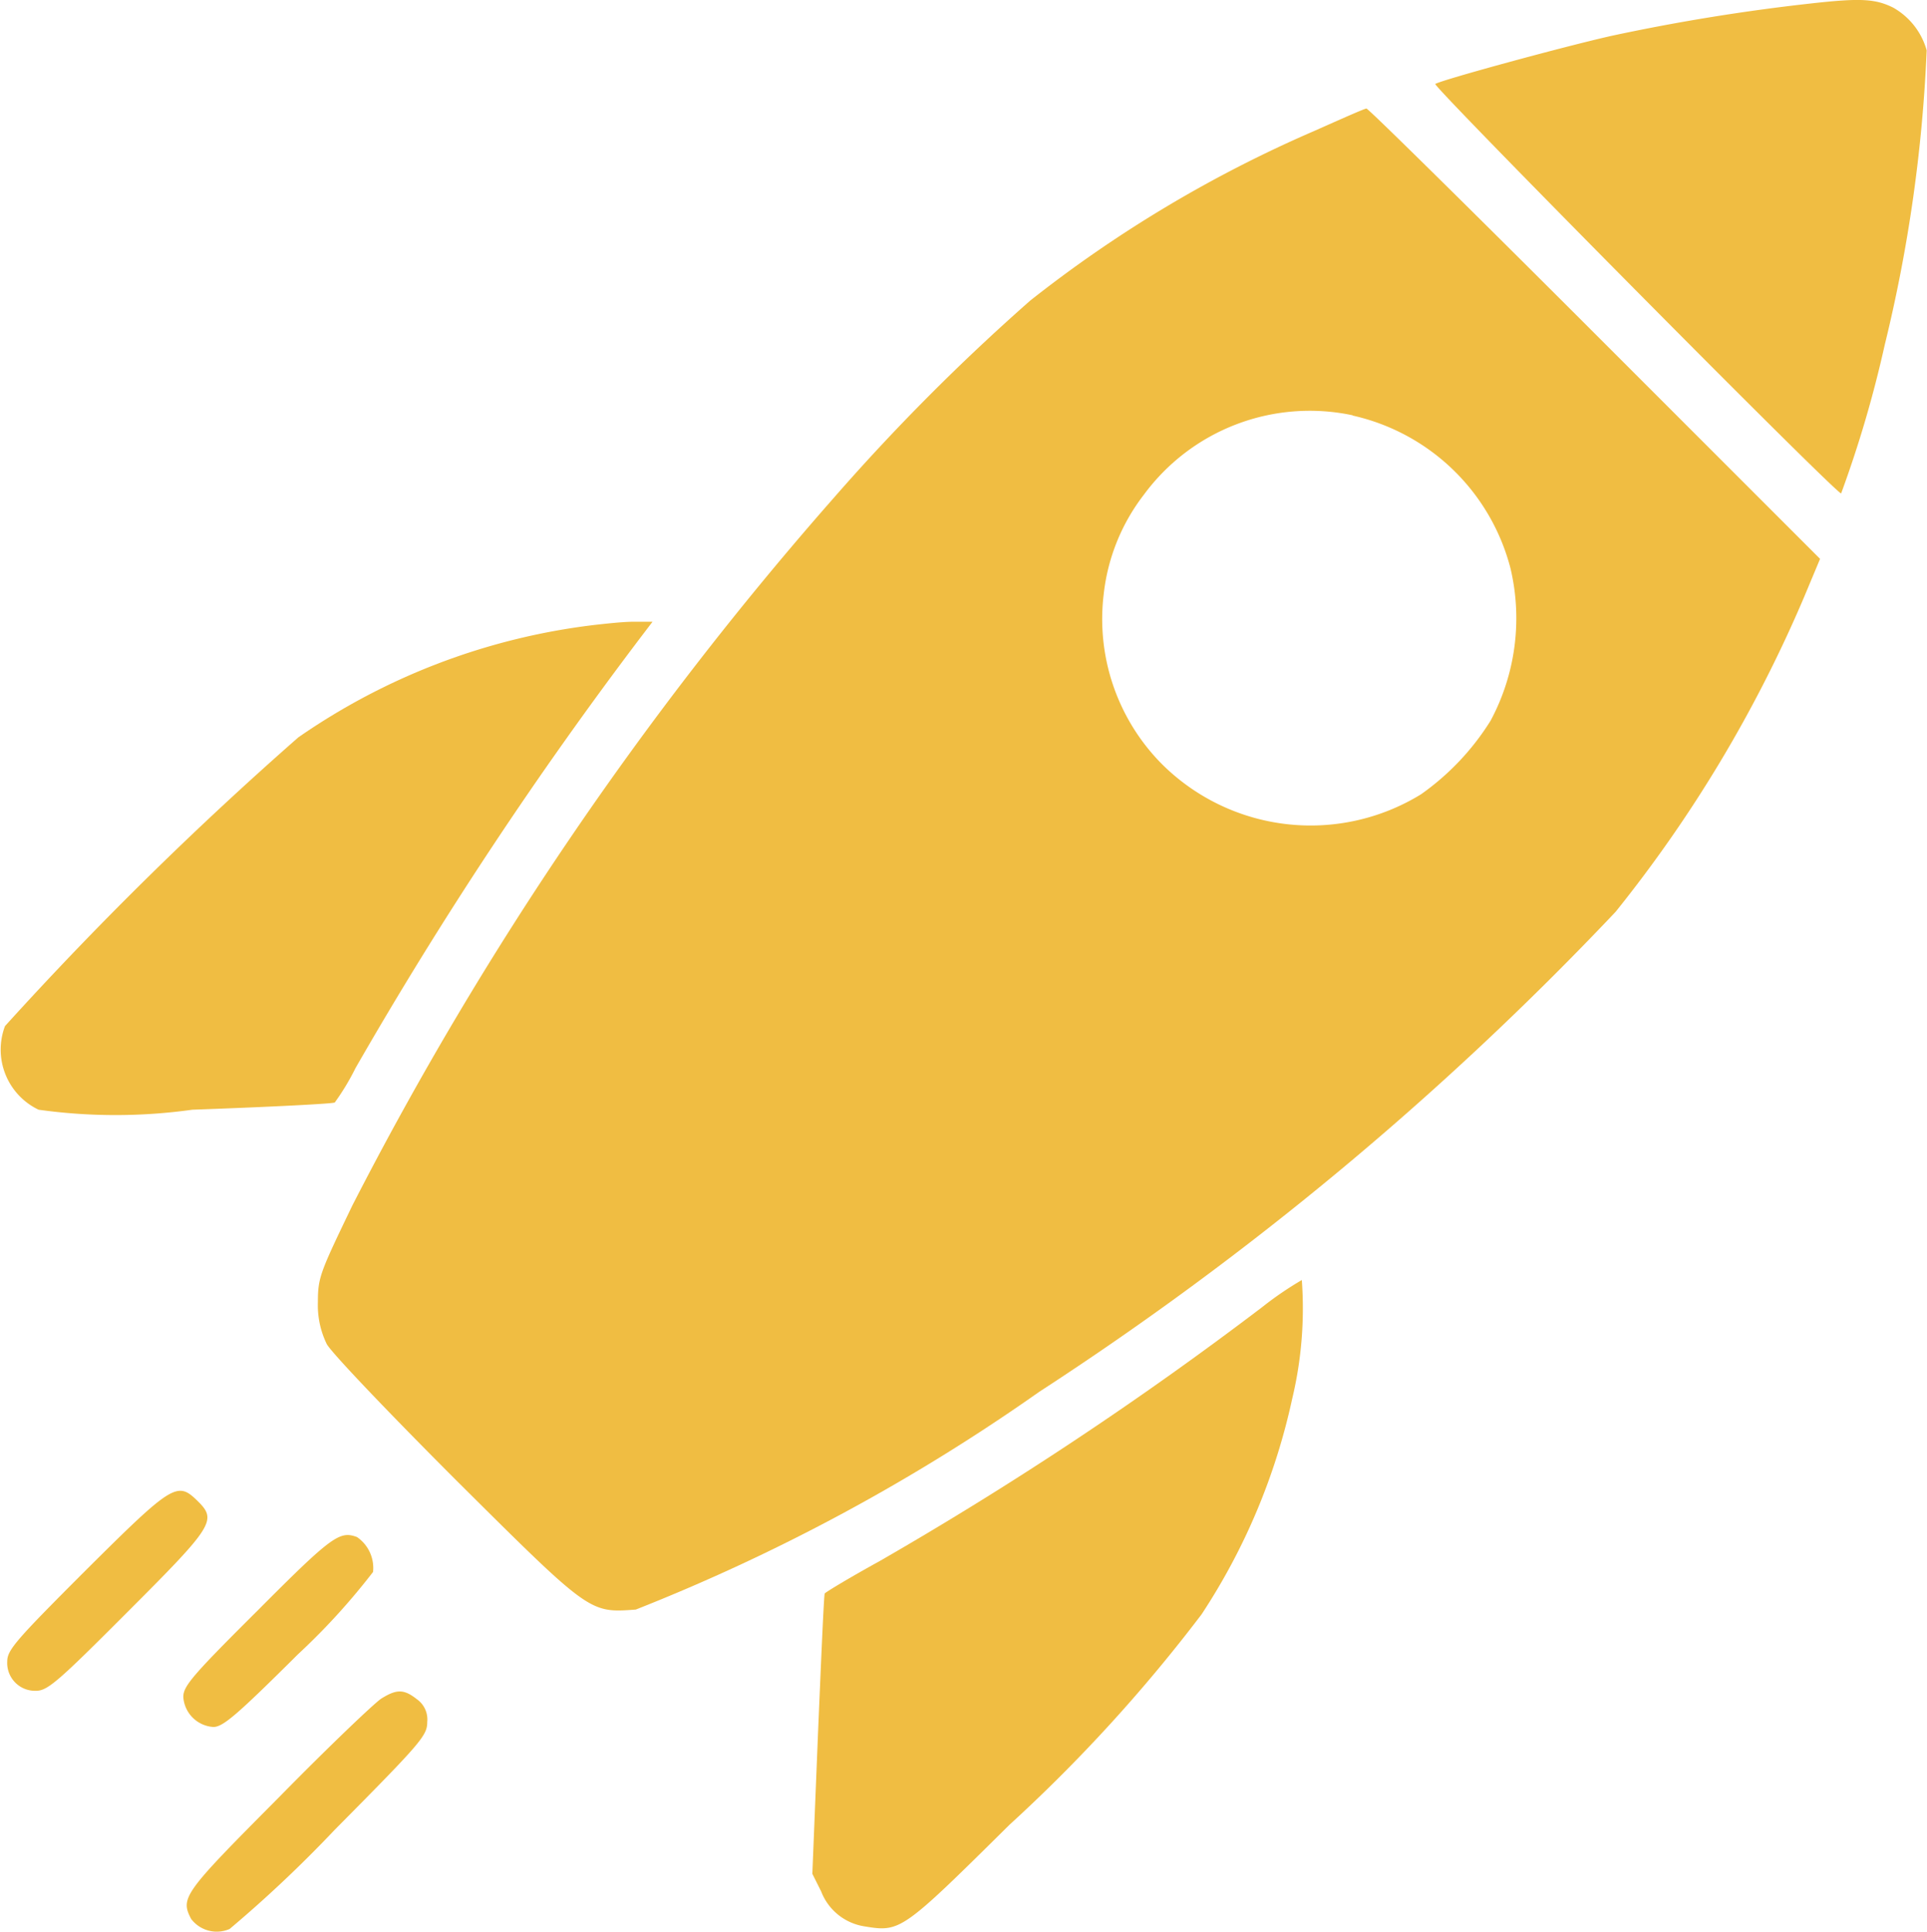 <svg xmlns="http://www.w3.org/2000/svg" width="11.984" height="12.011" viewBox="0 0 11.984 12.011">
  <g id="start-up" transform="translate(-15.207 497.381)">
    <path id="Path_47213" data-name="Path 47213" d="M376.03-497.359a12.467,12.467,0,0,0-1.232.2c-.291.065-1.058.274-1.1.3-.02.012,2.489,2.546,2.524,2.546a7.217,7.217,0,0,0,.271-.923,9.334,9.334,0,0,0,.261-1.832.442.442,0,0,0-.209-.266C376.433-497.389,376.341-497.394,376.03-497.359Z" transform="translate(-349.565)" fill="#f0bd42"/>
    <path id="Path_47214" data-name="Path 47214" d="M100.7-469.868a7.911,7.911,0,0,0-1.767,1.055,13.192,13.192,0,0,0-1.222,1.227,21.5,21.5,0,0,0-2.994,4.4c-.2.416-.214.446-.214.6a.551.551,0,0,0,.055.261c.03.055.391.433.809.851.831.826.824.821,1.113.8a12.028,12.028,0,0,0,2.509-1.354,19.737,19.737,0,0,0,3.584-2.984,8.313,8.313,0,0,0,1.172-1.956l.1-.239-1.4-1.4c-.767-.767-1.409-1.4-1.421-1.4S100.862-469.94,100.7-469.868Zm.239,1.77a1.31,1.31,0,0,1,.981.951,1.348,1.348,0,0,1-.124.946,1.588,1.588,0,0,1-.433.458,1.311,1.311,0,0,1-1.61-.187,1.28,1.28,0,0,1-.363-1.058,1.232,1.232,0,0,1,.249-.617A1.281,1.281,0,0,1,100.937-468.1Z" transform="translate(-77.319 -26.699)" fill="#f0bd42"/>
    <path id="Path_47215" data-name="Path 47215" d="M18.911-341.983a4.073,4.073,0,0,0-1.849.7,22.424,22.424,0,0,0-1.824,1.795.414.414,0,0,0,.209.52,3.454,3.454,0,0,0,.956,0c.475-.017.874-.037.886-.045a1.5,1.5,0,0,0,.129-.214,25.211,25.211,0,0,1,1.777-2.683l.07-.092-.132,0C19.058-342,18.958-341.988,18.911-341.983Z" transform="translate(0 -151.513)" fill="#f0bd42"/>
    <path id="Path_47216" data-name="Path 47216" d="M220.9-177.726a22.337,22.337,0,0,1-2.382,1.581c-.182.1-.334.192-.339.2s-.022.4-.042.874l-.035.869.055.11a.345.345,0,0,0,.271.217c.222.037.234.027.9-.632a9.772,9.772,0,0,0,1.195-1.309,3.954,3.954,0,0,0,.563-1.339,2.417,2.417,0,0,0,.06-.739A2.1,2.1,0,0,0,220.9-177.726Z" transform="translate(-197.843 -311.528)" fill="#f0bd42"/>
    <path id="Path_47217" data-name="Path 47217" d="M17.493-124.546c-.441.441-.493.5-.493.572a.173.173,0,0,0,.179.182c.072,0,.137-.057.572-.493.535-.535.555-.568.431-.689S18.028-125.078,17.493-124.546Z" transform="translate(-1.748 -363.076)" fill="#f0bd42"/>
    <path id="Path_47218" data-name="Path 47218" d="M61.468-113.438c-.408.406-.468.475-.468.543a.2.2,0,0,0,.187.187c.06,0,.149-.077.525-.451a4.159,4.159,0,0,0,.468-.513.233.233,0,0,0-.1-.217C61.973-113.928,61.928-113.9,61.468-113.438Z" transform="translate(-44.653 -373.935)" fill="#f0bd42"/>
    <path id="Path_47219" data-name="Path 47219" d="M63.084-74.832c-.04.025-.329.3-.64.617-.592.595-.612.622-.543.754a.2.2,0,0,0,.239.062,7.946,7.946,0,0,0,.652-.615c.54-.545.577-.587.577-.672a.154.154,0,0,0-.065-.142C63.224-74.891,63.179-74.891,63.084-74.832Z" transform="translate(-45.505 -411.988)" fill="#f0bd42"/>
  </g>
</svg>
